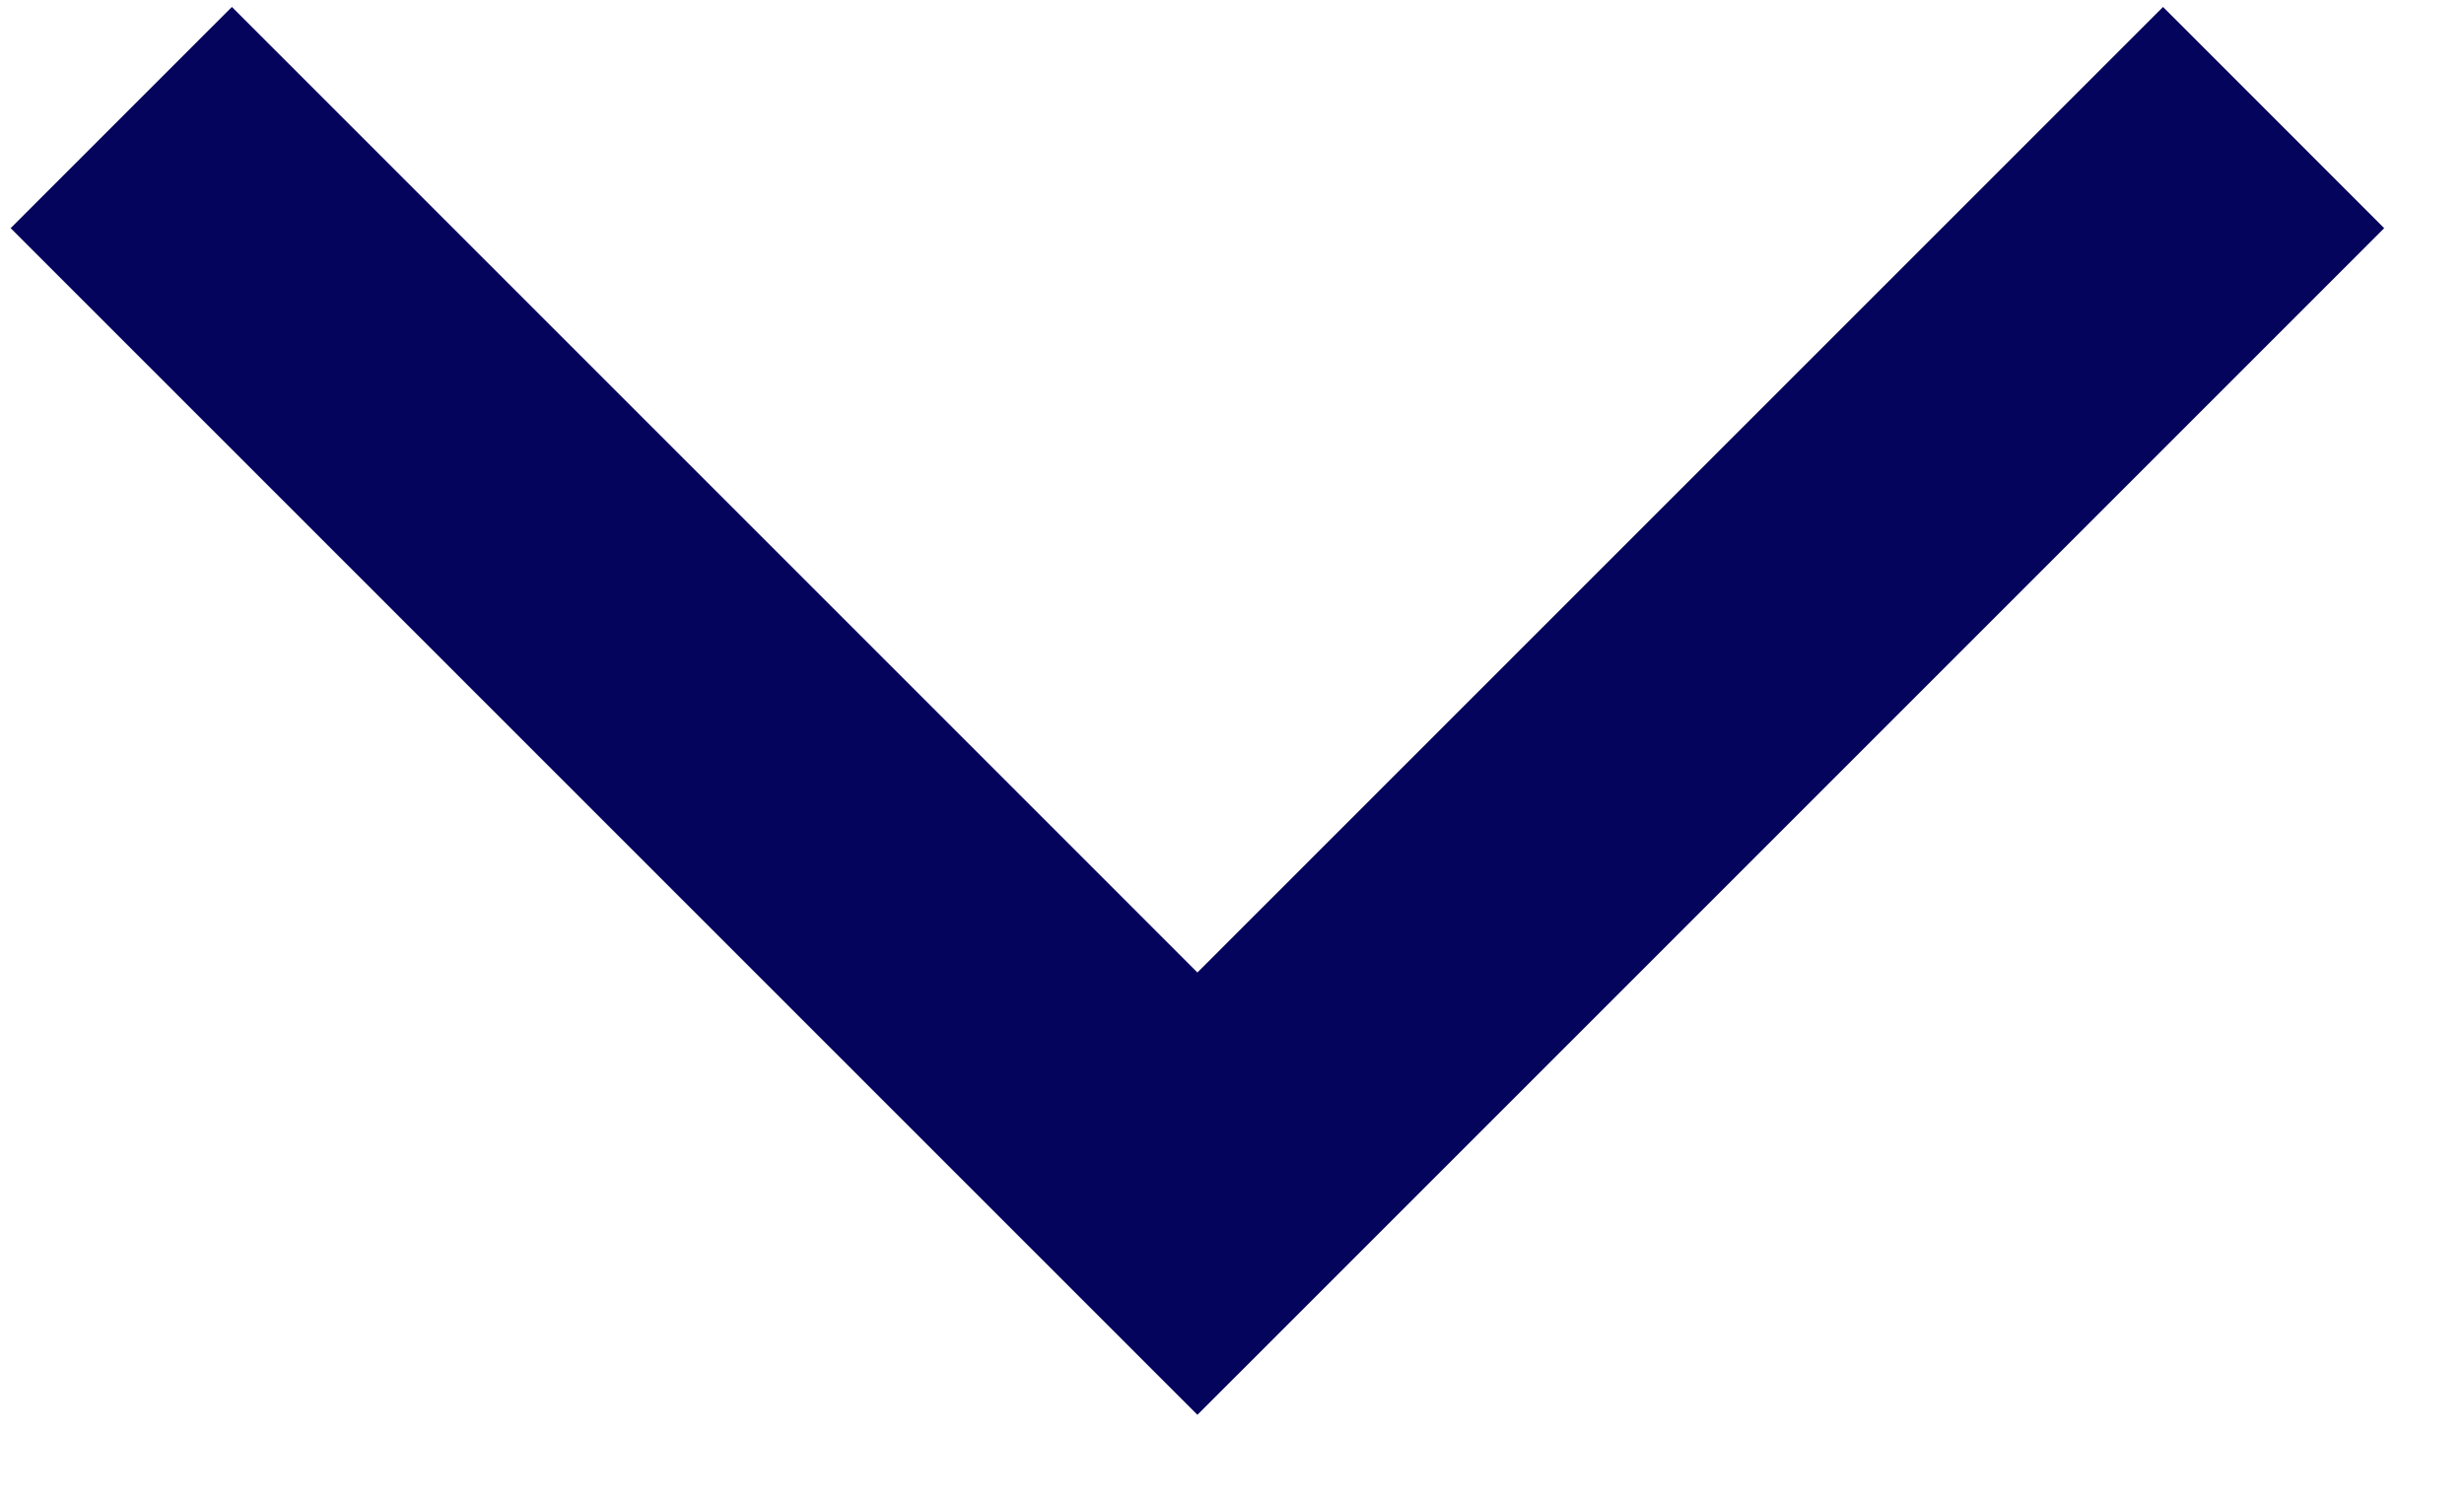 <svg width="28" height="17" viewBox="0 0 28 17" fill="none" xmlns="http://www.w3.org/2000/svg">
<path d="M13.607 16.079L0.121 2.593L2.635 0.079L13.607 11.052L24.58 0.079L27.093 2.593L13.607 16.079Z" fill="#04045c"/>
</svg>

